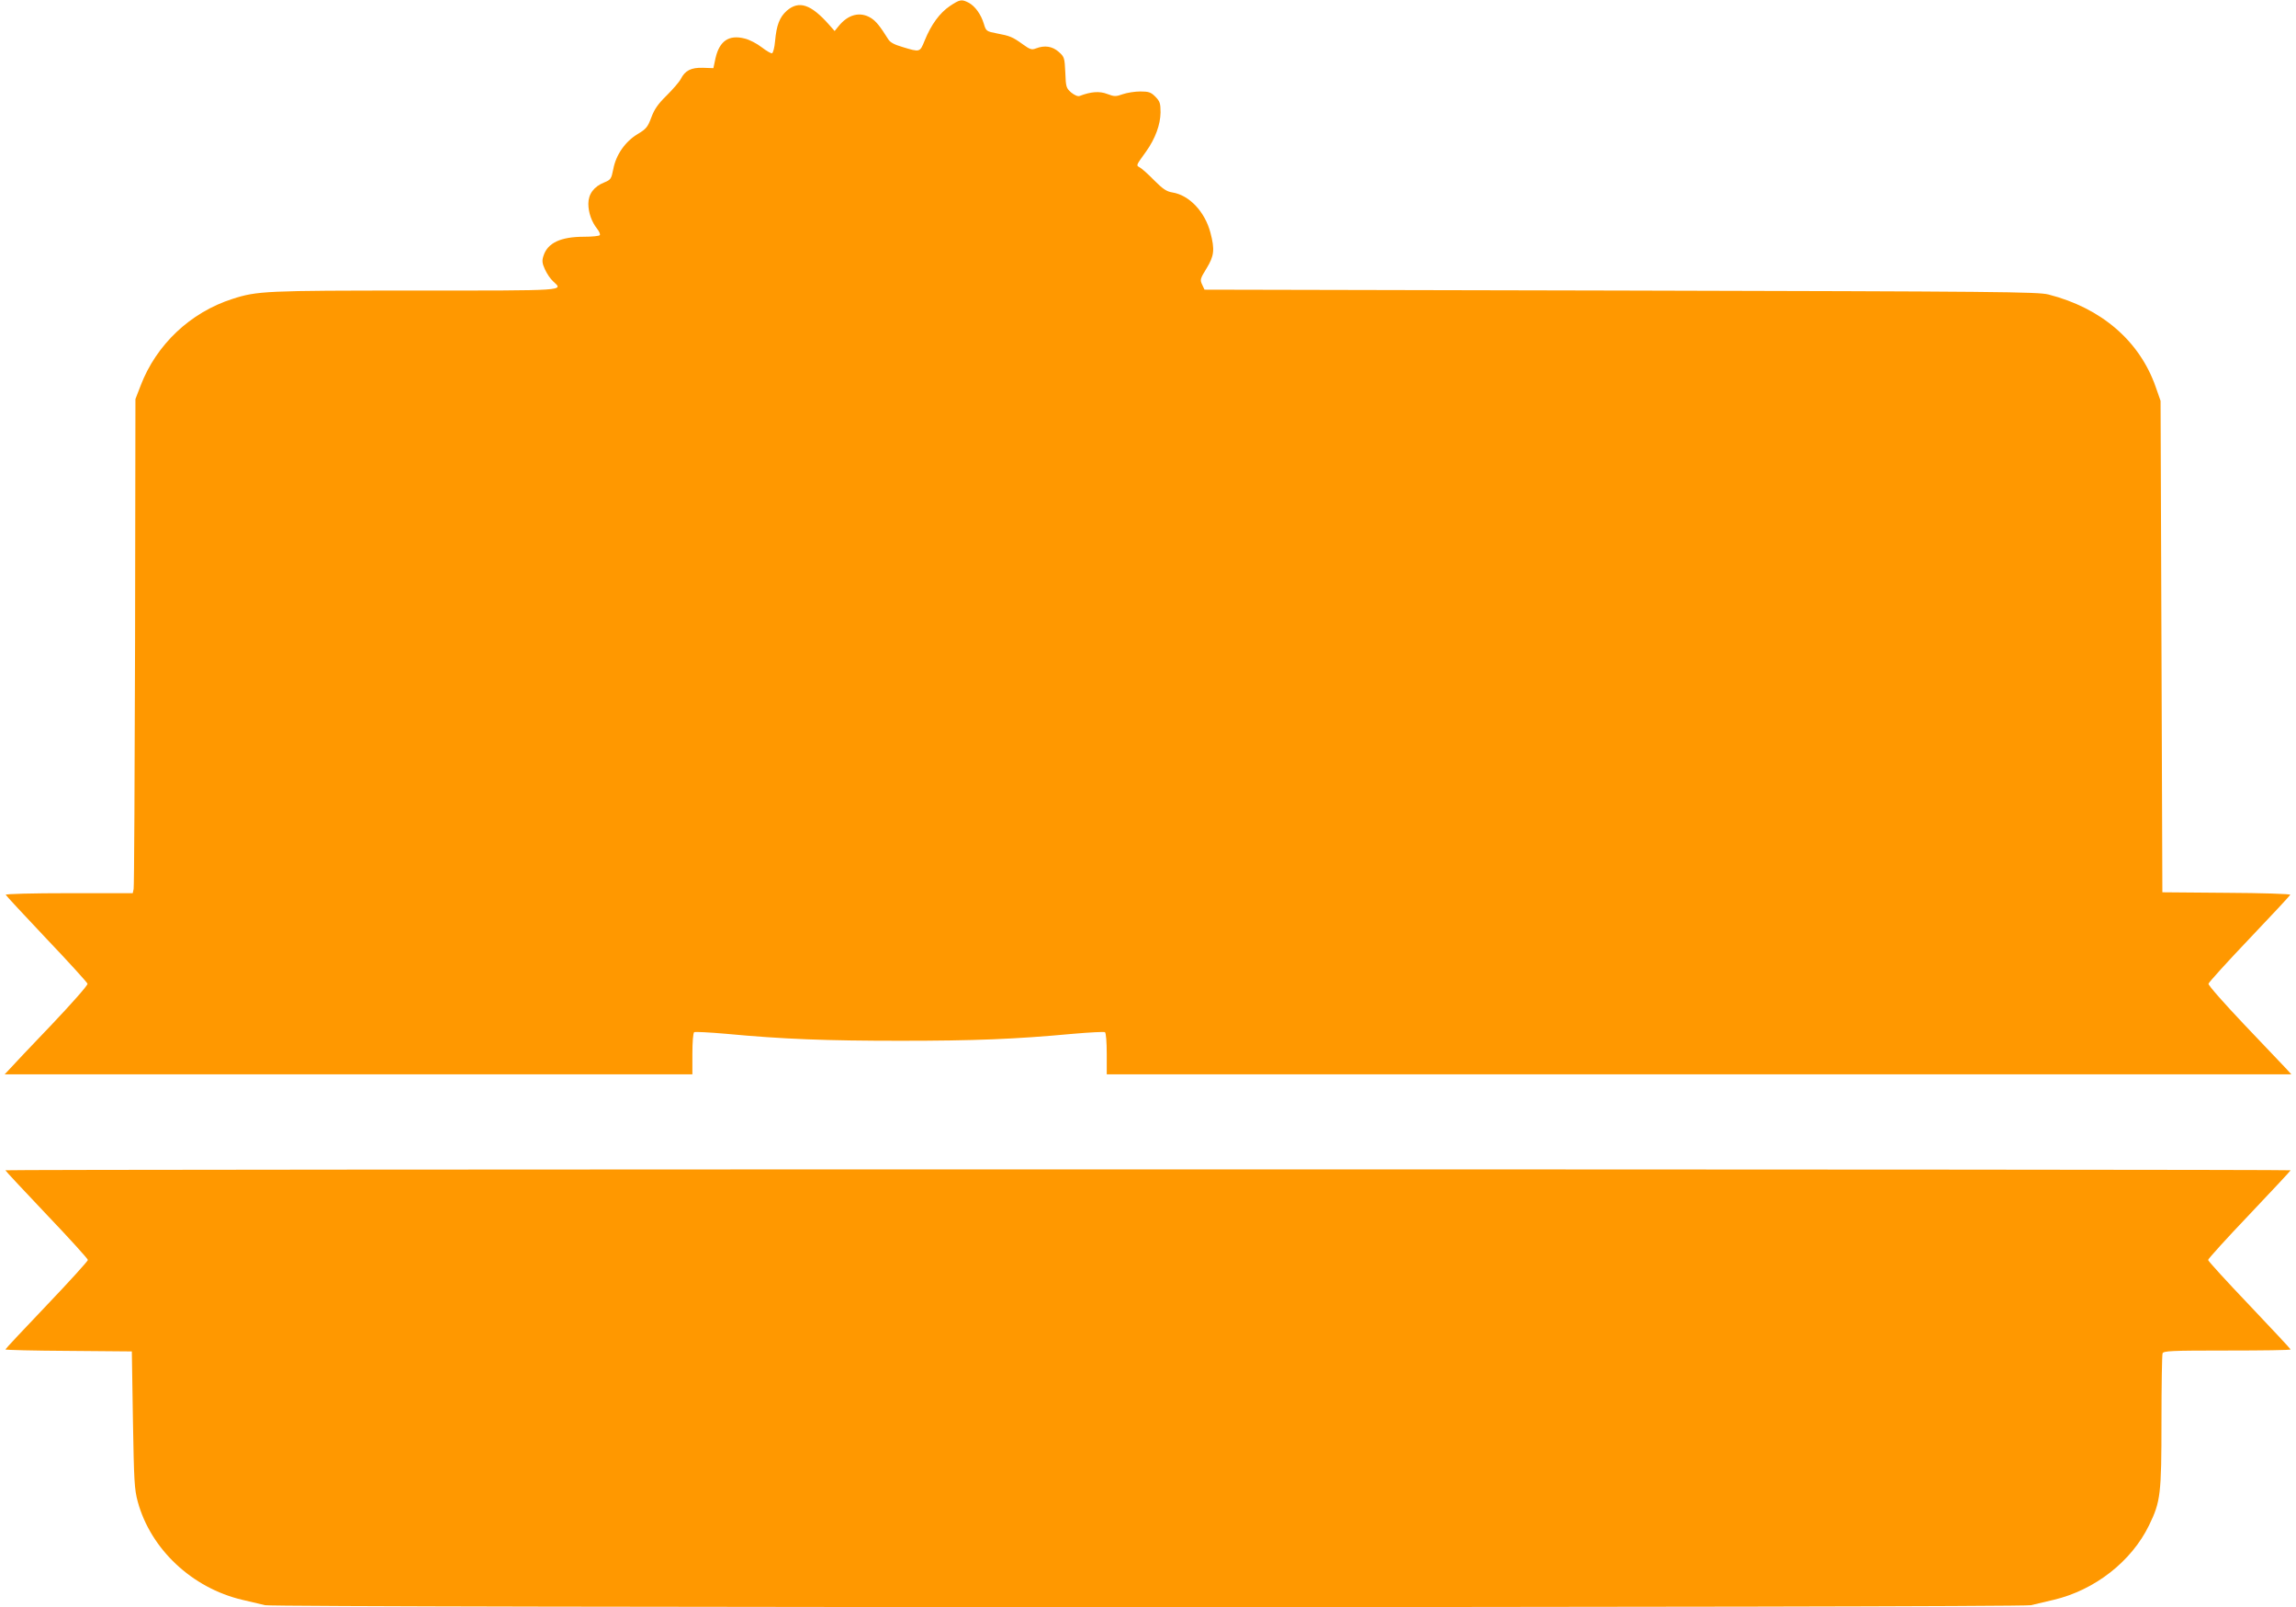 <?xml version="1.0" standalone="no"?>
<!DOCTYPE svg PUBLIC "-//W3C//DTD SVG 20010904//EN"
 "http://www.w3.org/TR/2001/REC-SVG-20010904/DTD/svg10.dtd">
<svg version="1.0" xmlns="http://www.w3.org/2000/svg"
 width="1280pt" height="896pt" viewBox="0 0 1280 896"
 preserveAspectRatio="xMidYMid meet">
<g transform="translate(0,896) scale(0.1,-0.1)"
fill="#ff9800" stroke="none">
<path d="M5295 8926 c-56 -38 -104 -103 -140 -192 -27 -66 -25 -66 -124 -36
-45 13 -69 26 -79 43 -46 73 -68 101 -97 119 -60 37 -127 20 -180 -46 l-22
-27 -29 33 c-103 117 -170 139 -238 80 -40 -36 -57 -80 -65 -169 -3 -36 -11
-66 -17 -68 -5 -2 -31 13 -57 33 -27 21 -69 43 -95 49 -88 23 -141 -13 -163
-109 l-12 -56 -58 2 c-66 2 -100 -15 -124 -63 -9 -17 -45 -58 -79 -92 -48 -47
-68 -76 -85 -122 -20 -53 -28 -64 -77 -93 -69 -42 -120 -115 -135 -195 -11
-55 -14 -59 -50 -74 -58 -23 -89 -65 -89 -119 0 -49 18 -101 50 -141 11 -14
17 -29 14 -34 -3 -5 -43 -9 -88 -9 -130 0 -203 -34 -226 -106 -9 -27 -8 -41 8
-76 11 -24 31 -54 46 -67 57 -53 88 -51 -768 -51 -834 0 -883 -2 -1021 -47
-234 -75 -424 -255 -511 -483 l-29 -75 -2 -1355 c-2 -745 -5 -1365 -8 -1377
l-5 -23 -356 0 c-204 0 -354 -4 -352 -9 2 -5 104 -115 228 -246 124 -130 226
-243 228 -250 2 -8 -88 -110 -200 -228 -112 -117 -216 -227 -232 -245 l-30
-32 1917 0 1917 0 0 114 c0 65 4 117 10 121 5 3 85 -1 177 -9 319 -30 560 -39
973 -39 412 0 640 9 963 39 92 8 172 12 177 9 6 -4 10 -56 10 -121 l0 -114
3302 0 3302 0 -30 33 c-17 17 -121 128 -233 245 -111 117 -201 219 -199 227 2
8 104 121 228 251 124 130 226 240 228 245 2 5 -158 10 -355 11 l-358 3 -5
1370 -5 1370 -28 80 c-90 255 -303 438 -597 513 -59 15 -274 17 -2385 22
l-2320 5 -13 28 c-13 27 -11 33 24 90 43 70 47 105 22 200 -31 117 -118 209
-212 224 -32 5 -53 19 -101 67 -33 34 -69 66 -80 72 -22 13 -24 8 35 90 51 72
79 149 80 217 0 52 -4 62 -29 88 -25 25 -37 29 -84 29 -30 0 -74 -7 -97 -15
-39 -14 -48 -14 -87 1 -43 17 -92 13 -154 -11 -10 -4 -28 4 -47 19 -28 25 -30
30 -33 112 -4 82 -5 87 -37 115 -35 31 -78 38 -127 19 -23 -9 -33 -6 -73 23
-57 41 -71 47 -146 61 -57 11 -59 13 -71 53 -16 53 -49 99 -85 118 -39 20 -48
19 -105 -19z"/>
<path d="M30 2435 c0 -3 104 -114 230 -247 127 -133 230 -247 230 -253 0 -6
-103 -120 -230 -253 -126 -132 -230 -243 -230 -246 0 -3 159 -7 353 -8 l352
-3 6 -380 c6 -343 8 -388 27 -458 72 -264 302 -481 583 -547 46 -11 103 -24
127 -30 59 -14 9785 -14 9844 0 24 6 81 19 127 30 229 54 434 214 532 416 64
132 69 171 69 581 0 199 3 368 6 377 5 14 47 16 360 16 195 0 354 2 354 6 0 3
-104 114 -230 247 -126 132 -230 246 -230 252 0 6 103 120 230 253 126 133
230 244 230 247 0 3 -2866 5 -6370 5 -3503 0 -6370 -2 -6370 -5z"/>
</g>
</svg>
